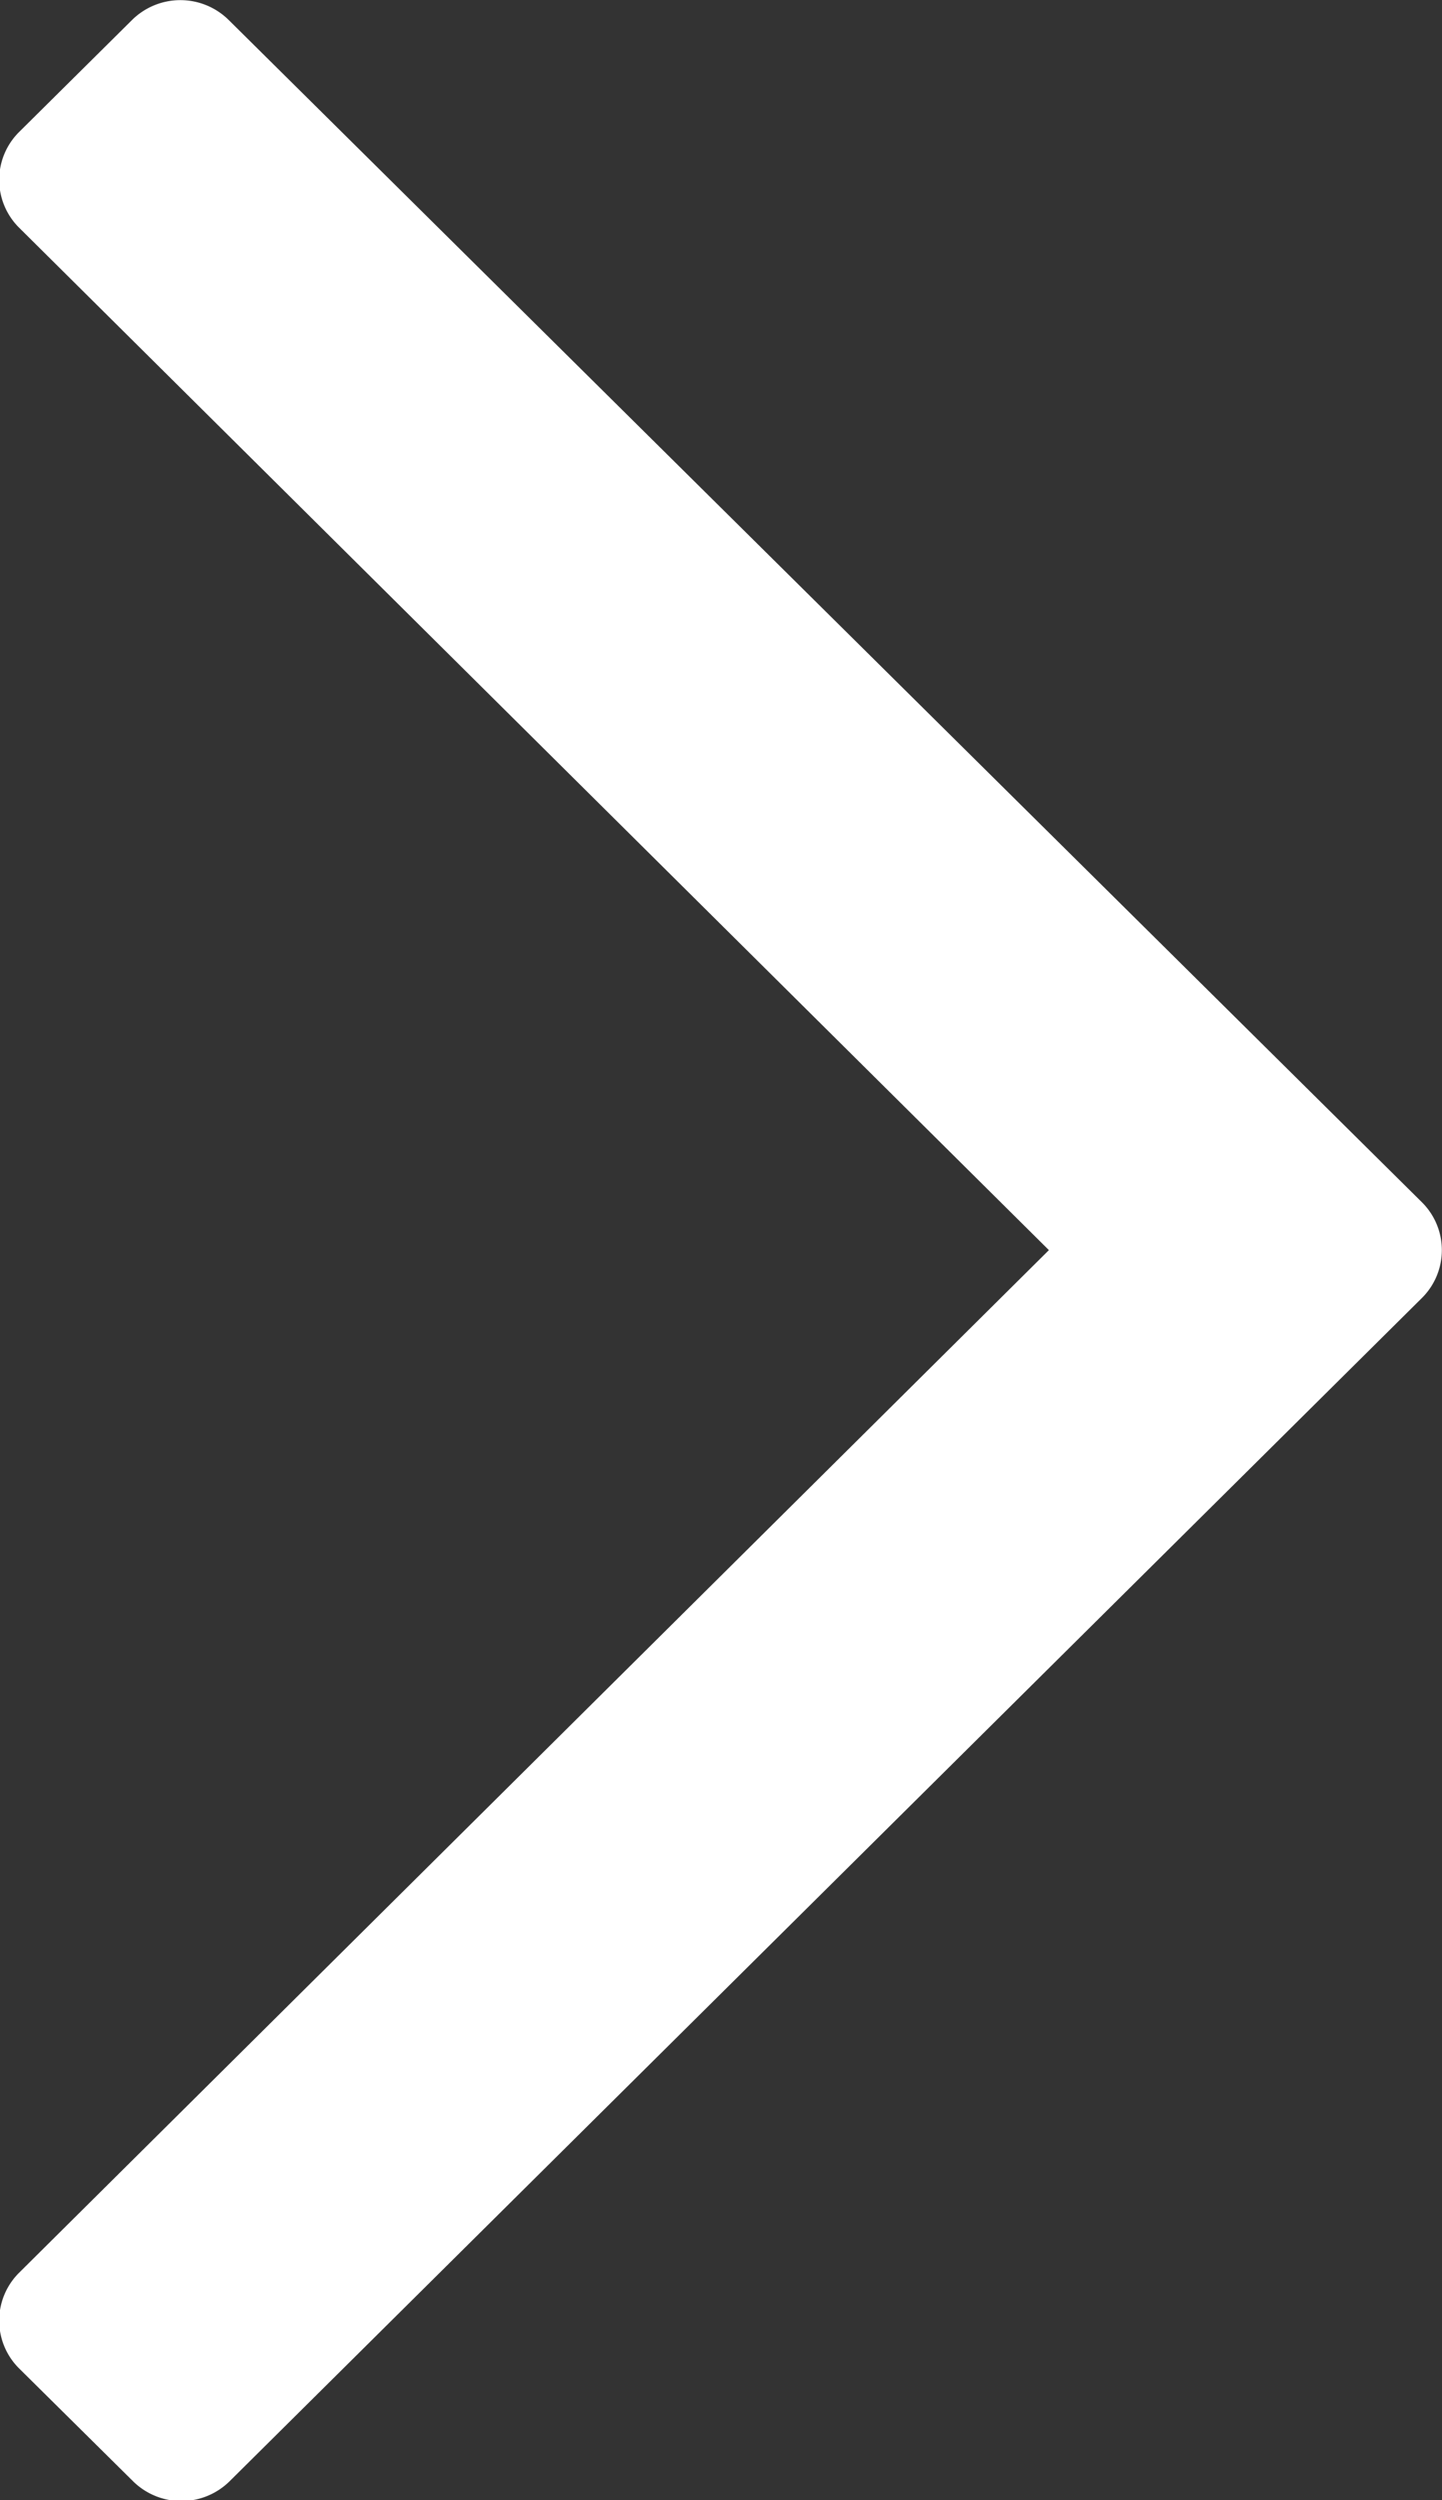 <svg xmlns="http://www.w3.org/2000/svg" width="7.531" height="13.054" viewBox="0 0 7.531 13.054">
  <rect x="0" y="0" width="7.531" height="13.054" fill="#333333" stroke="none"/>
  <path id="Path" d="M.1.694.688.1a.352.352,0,0,1,.5,0L6.527,5.478,11.865.1a.352.352,0,0,1,.5,0l.584.589a.359.359,0,0,1,0,.506L6.777,7.426a.352.352,0,0,1-.5,0L.1,1.2A.359.359,0,0,1,.1.694Z" transform="translate(0 13.054) rotate(-90)" fill="#fff"/>
</svg>

